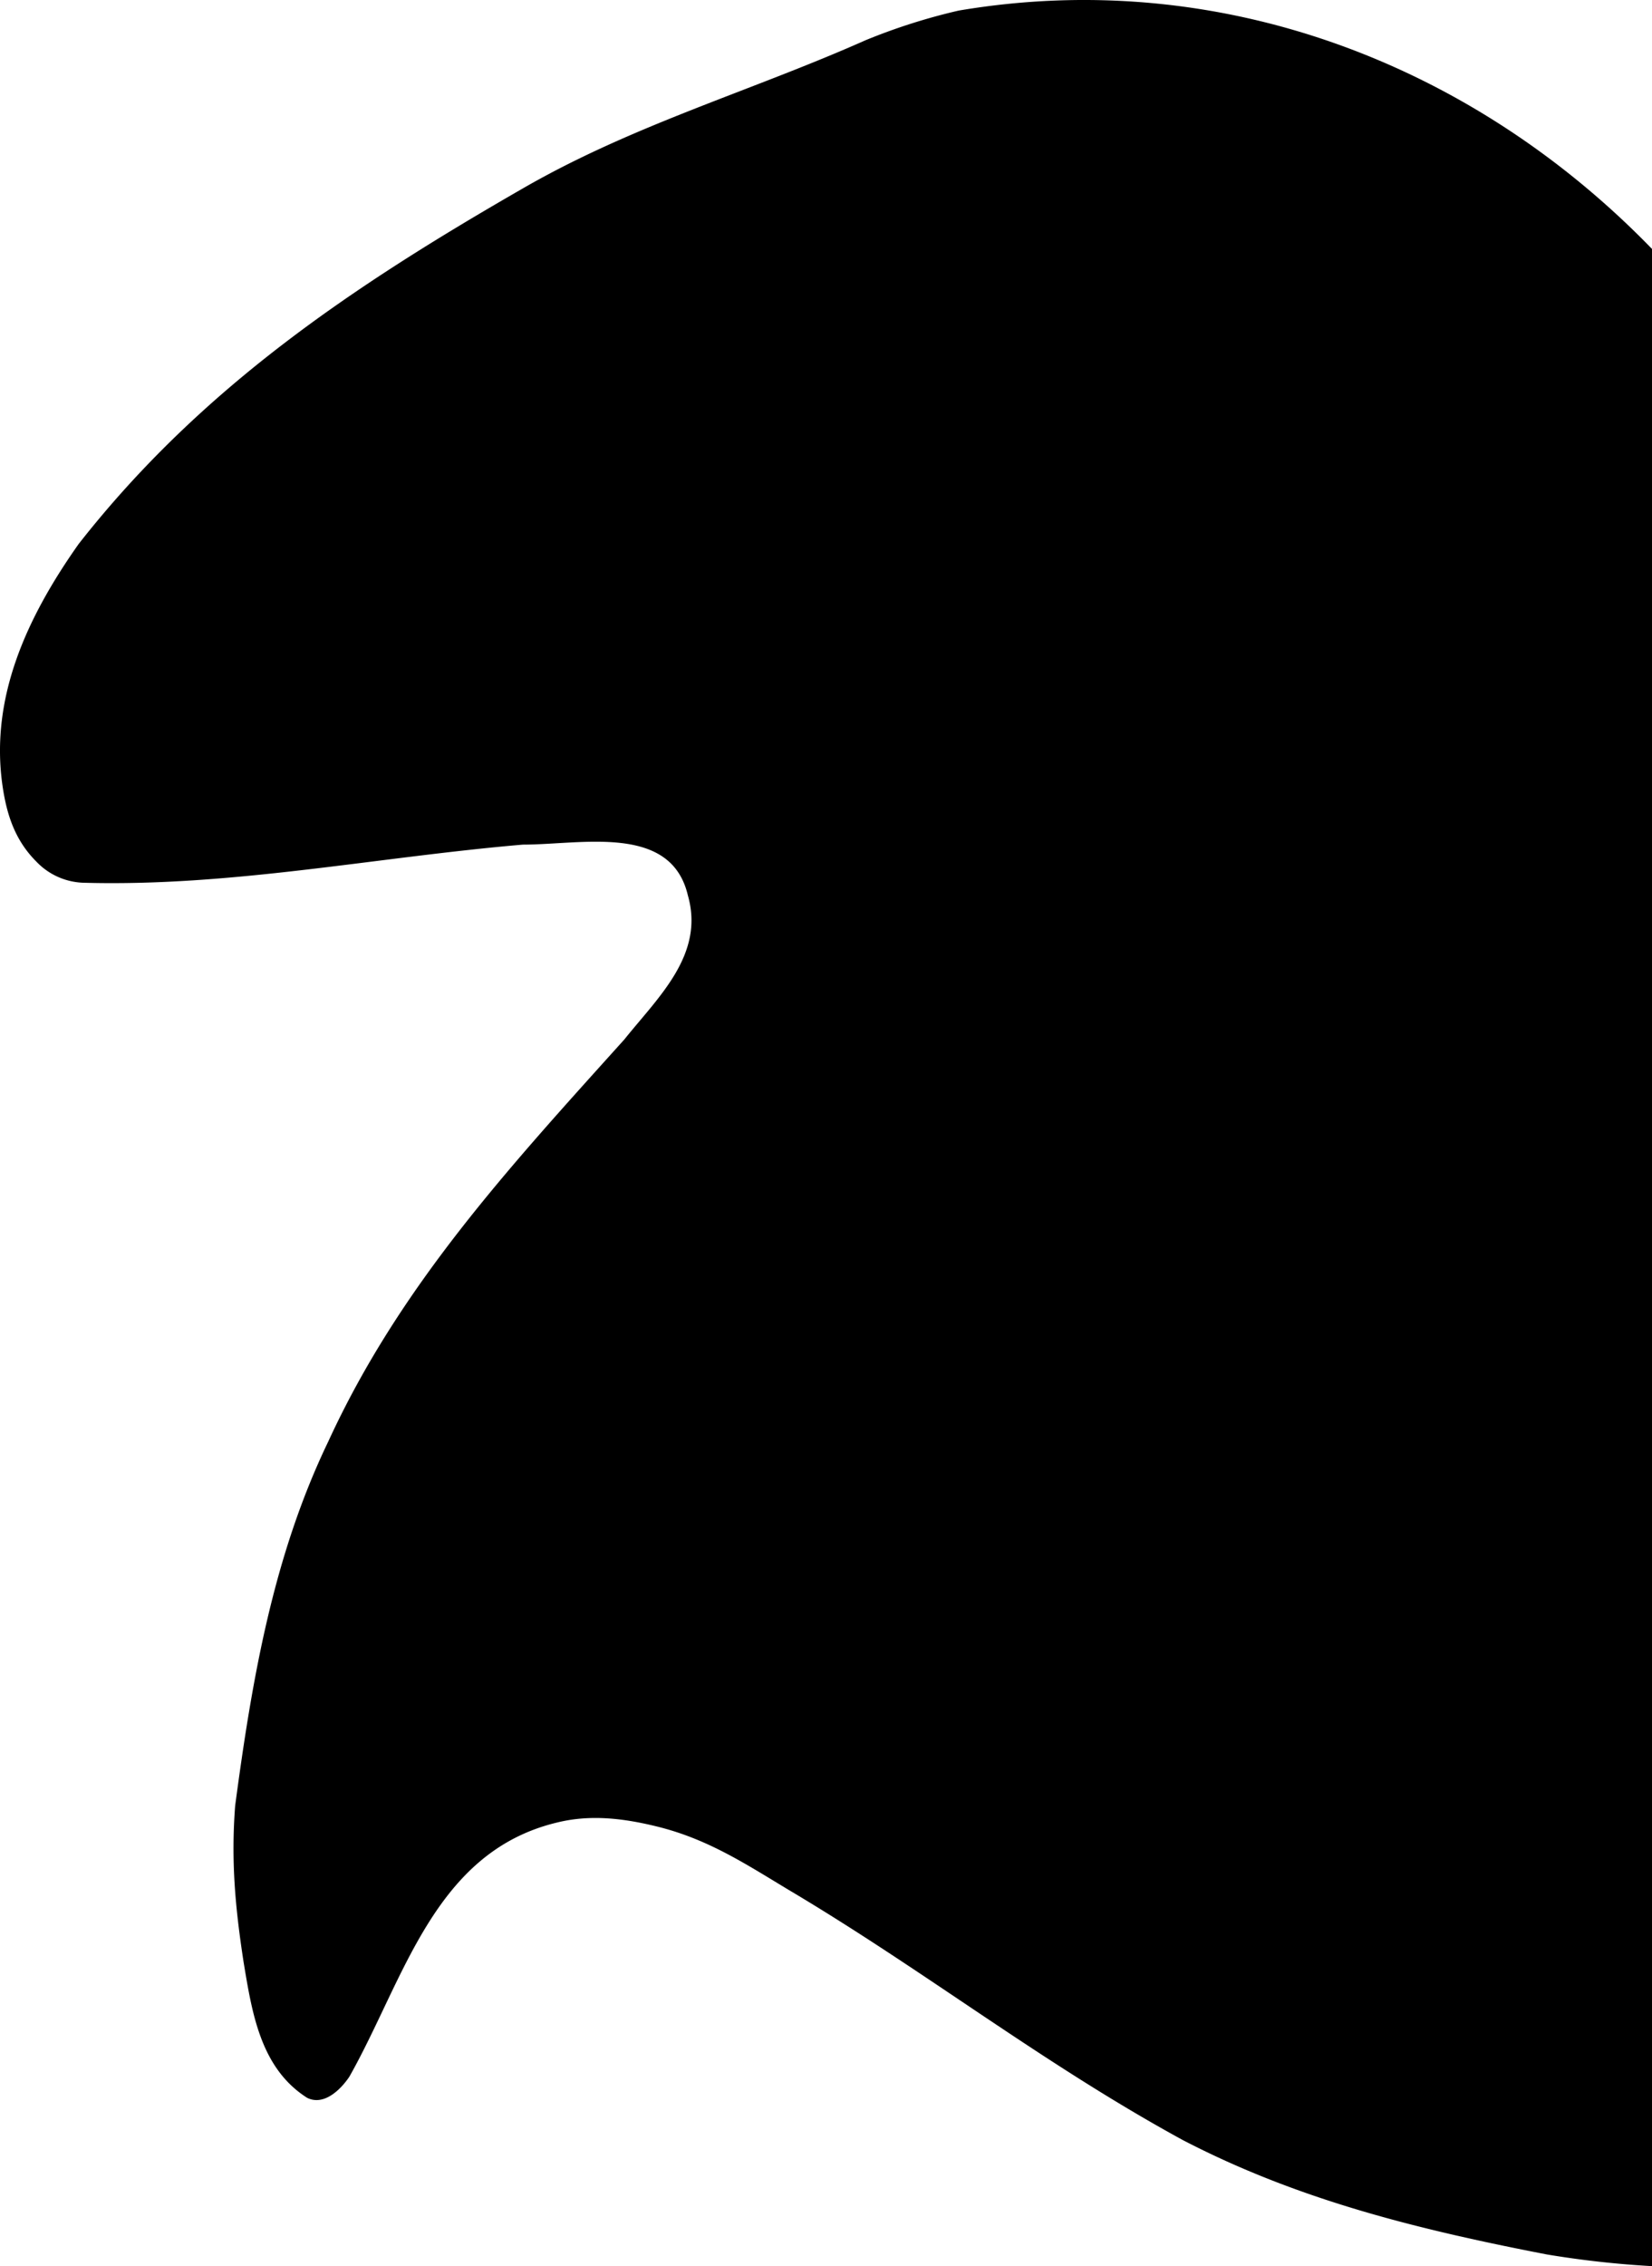 <svg xmlns="http://www.w3.org/2000/svg" viewBox="0 0 390.451 535.263"><title>orange-background</title><path d="M390.451,58.799C347.778,14.82,288.08-7.908,226.581,2.5a141.613,141.613,0,0,0-22,7c-27,12-55,20-81,35-40,23-76,47-105,84-12,17-21,36-18,57,1,7,3,13,8,18a16.058,16.058,0,0,0,11,5c35,1,69-6,104-9,14,0,35-5,39,12,4,14-7,24-15,34-27,30-53,58-70,95-13,27-18,56-22,86-1,13,0,24,2,37,2,12,4,25,15,32,4,2,8-2,10-5,13-23,20-53,49-60,8-2,16-1,24,1,12,3,21,9,31,15,32,19,60,41,93,59,27,14,55,21,86,27a228.951,228.951,0,0,0,24.87,2.764Z"/></svg>